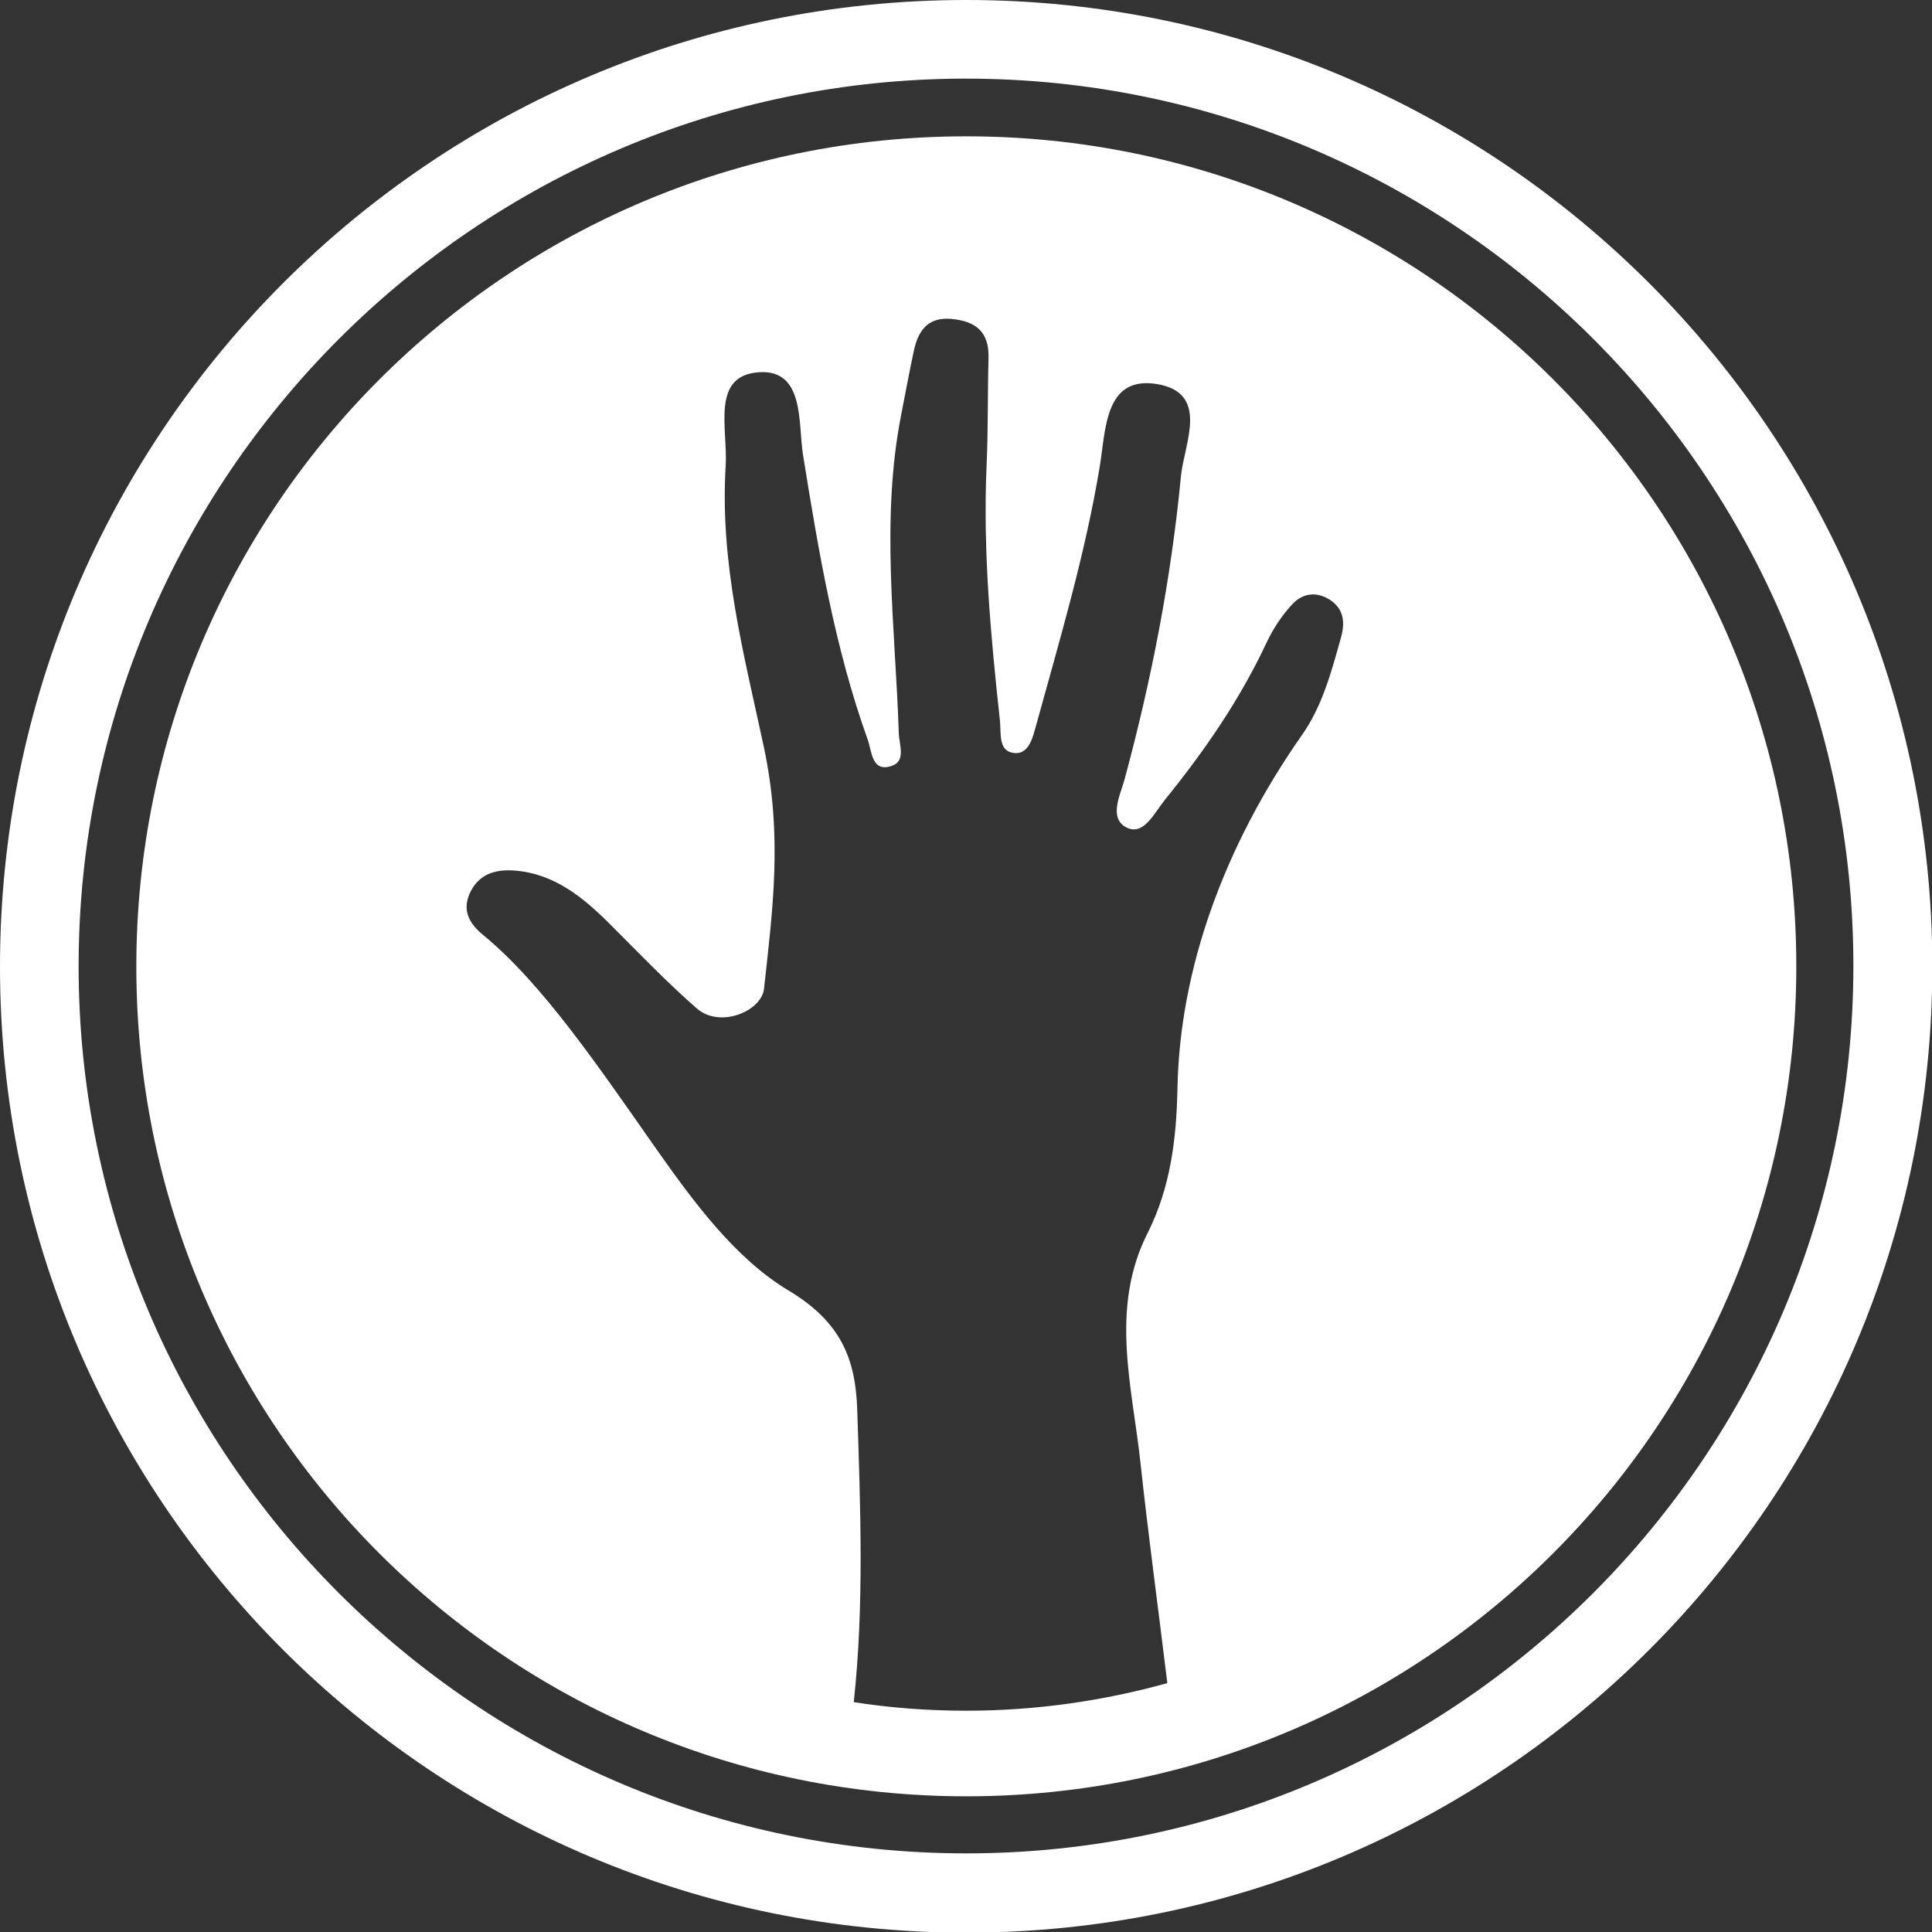 <?xml version="1.0" encoding="utf-8"?>
<!-- Generator: Adobe Illustrator 18.0.0, SVG Export Plug-In . SVG Version: 6.00 Build 0)  -->
<!DOCTYPE svg PUBLIC "-//W3C//DTD SVG 1.1//EN" "http://www.w3.org/Graphics/SVG/1.1/DTD/svg11.dtd">
<svg version="1.1" id="Layer_1" xmlns="http://www.w3.org/2000/svg" xmlns:xlink="http://www.w3.org/1999/xlink" x="0px" y="0px"
	 viewBox="-0.2 205.9 609.4 609.5" enable-background="new -0.2 205.9 609.4 609.5" xml:space="preserve">
<rect x="-0.2" y="205.9" width="609.4" height="609.5" fill="#333333" stroke="none"/>
<line display="none" fill="none" x1="302.2" y1="355.2" x2="292" y2="875.4"/>
<line display="none" fill="none" x1="317.1" y1="355.6" x2="327.3" y2="883.2"/>
<g>
	<path fill="#FFFFFF" d="M304.6,205.9C136.3,205.9-0.2,342.4-0.2,510.8s136.5,304.7,304.8,304.7S609.3,679,609.3,510.8
		S472.9,205.9,304.6,205.9z M304.6,790.5c-154.3,0-280-125.5-280-279.8s125.6-280,279.9-280s279.9,125.5,279.9,279.8
		S458.9,790.5,304.6,790.5z"/>
	<path fill="#FFFFFF" d="M304.6,248.9C160,248.9,42.8,366.1,42.8,510.8S160,772.5,304.6,772.5s261.8-117.2,261.8-261.8
		S449.2,248.9,304.6,248.9z M422.8,406.9c-3,10.8-5.9,21.7-12.3,30.8c-24.6,35.1-38.6,73.9-39.3,111.5c-0.3,15.9-2.2,31.3-9.4,45.6
		c-12,23.7-4.9,48.3-2.3,72.2c2.5,23.3,5.7,46.6,8.5,69.8c-20.2,5.6-41.4,8.7-63.4,8.7c-12.1,0-24-0.9-35.5-2.7
		c3.3-30.6,2.1-61.3,1.1-92.1c-0.5-16.1-5.1-27.8-21.6-37.7c-16.9-10.1-30.1-28.1-41.8-44.7c-18.1-25.8-35.8-52-54.5-67.4
		c-4.5-3.7-7.1-8-3.9-14.1c3.1-5.7,8.4-6.7,13.8-6.3c12.5,1,21.6,8.5,30,16.9c9,9,17.8,18.2,27.4,26.6c7.4,6.4,20.5,0.8,21.2-6.3
		c2.7-24.8,5.9-47.9,0-75.9c-6.3-29.4-14-58.1-12.1-89c0.7-11.8-4.8-28.6,10.7-29.5c14.3-0.8,12.1,16.3,13.7,26.1
		c4.9,30.5,10,60.8,20.4,89.8c1.3,3.7,1.3,10.4,7.5,8.3c4.7-1.5,2.4-6.7,2.3-10.4c-1.1-33.6-5.8-67.2,0.8-100.6
		c1.3-6.6,2.5-13.2,3.9-19.7c1.4-6.8,4.6-11,12-10.3c7.3,0.7,11.9,3.8,11.6,12.5c-0.3,11.2-0.1,22.4-0.6,33.6
		c-1.2,27,1.3,53.8,4.2,80.6c0.4,3.8-0.5,9.2,3.8,10.1c5.5,1.2,6.6-5.2,7.7-8.9c7.4-26.9,15.4-53.6,20-81.4
		c1.9-11.5,1.5-28.5,17.8-26c17.1,2.7,8.8,18.8,7.8,29.1c-3.1,32.4-9.3,64.3-17.8,95.7c-1.3,4.8-5.2,12.3,0.8,15.2
		c5.3,2.5,8.6-4.7,12-8.9c12.4-15.3,23.6-31.5,32.1-49.7c2.1-4.4,4.9-8.6,8.2-12.1c3.2-3.3,7.5-3.9,11.7-1.2
		C423.7,398,424.1,402.2,422.8,406.9z"/>
</g>
</svg>
